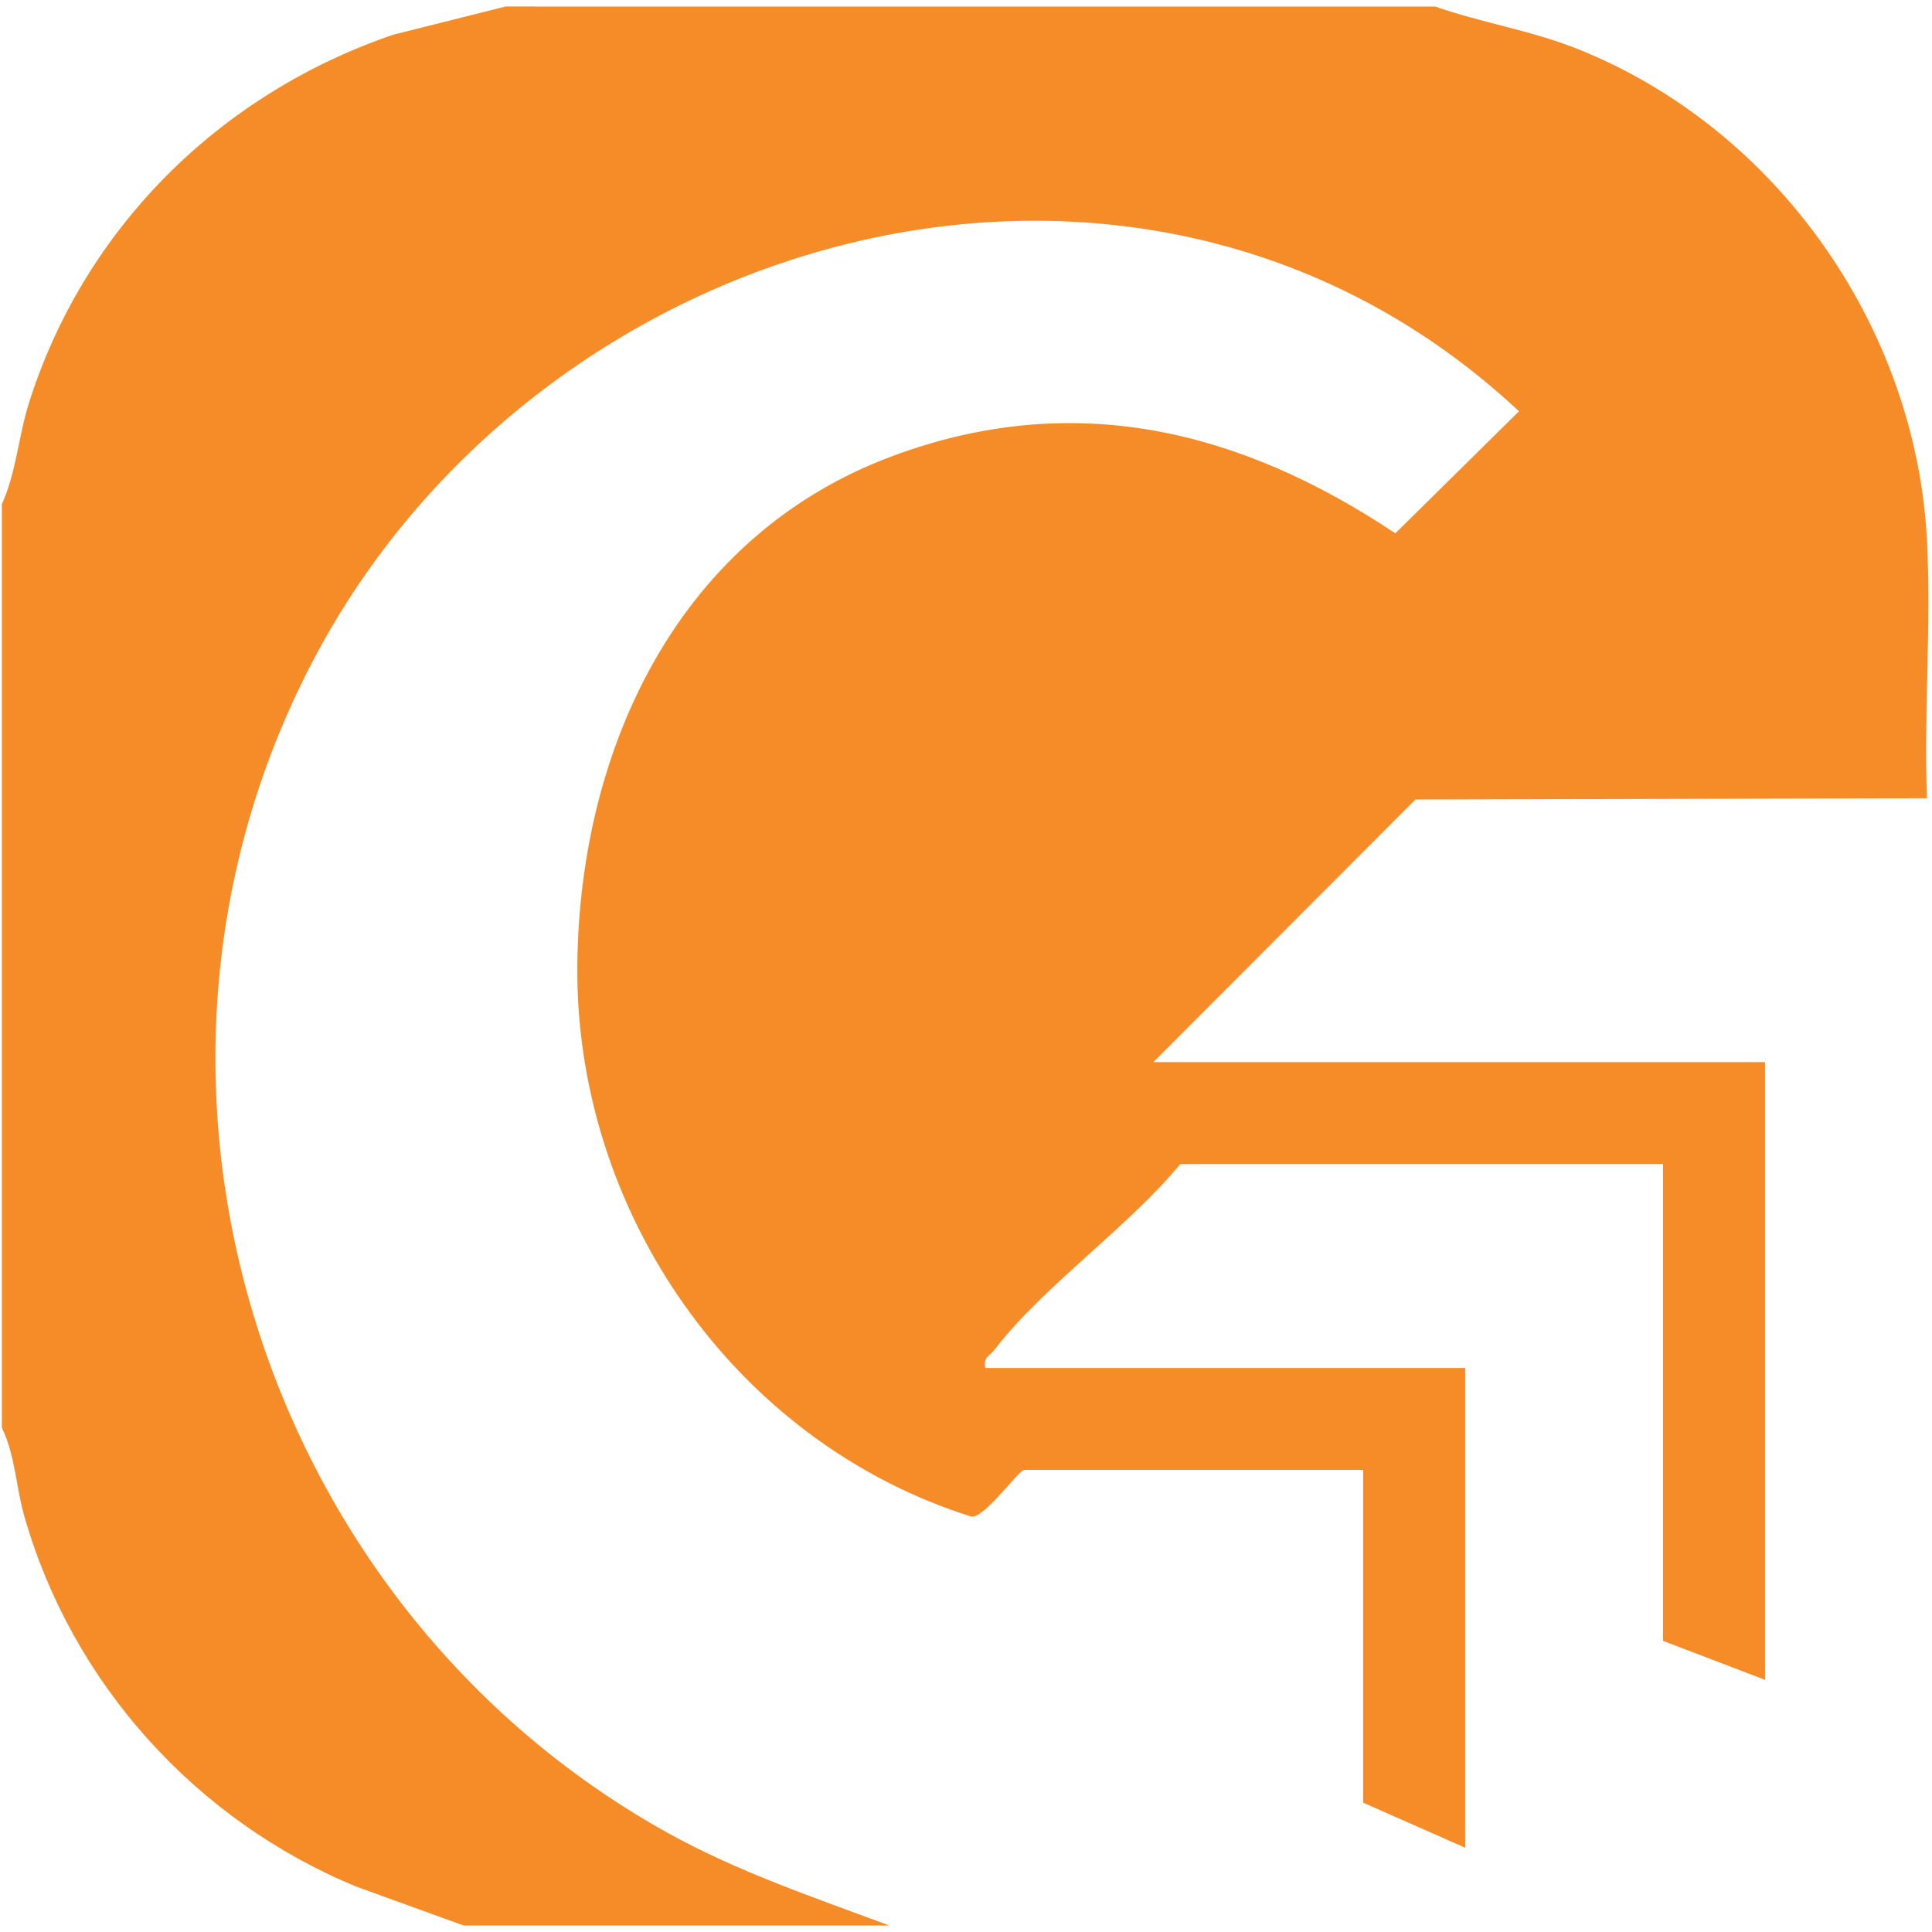 <svg xmlns="http://www.w3.org/2000/svg" width="215" height="215" viewBox="0 0 215 215" fill="none"><path d="M59.6 0.73H159.71C164.87 2.53 170.3 3.37 175.41 5.39C197.63 14.18 213.21 36.3 214.44 60.13C214.93 69.61 214.08 79.32 214.44 88.83L157.52 88.97L128.35 118.2H196.42V186.94L185.07 182.6V129.54H131.35C125.53 136.6 116.07 143.15 110.66 150.22C110.14 150.89 109.37 151.06 109.66 152.23H163.05V205.62L151.7 200.61V163.57H113.99C113.36 163.57 109.66 168.87 108.12 168.78C81.74 160.49 63.88 134.77 64.25 107.14C64.58 82.9 75.71 59.54 99.3 50.76C119.43 43.27 137.91 47.77 155.28 59.35L169.04 45.77C127.44 6.86 60.96 24.8 35.23 72.78C10.21 119.45 28.5 178.49 74.27 203.95C82.14 208.32 90.58 211.15 98.98 214.28H51.6L39.6 209.93C21.77 202.55 8.02 187.33 2.71 168.74C1.76 165.41 1.7 161.93 0.21 158.89V56.11C1.82 52.54 2.06 48.52 3.24 44.79C9.42 25.31 24.51 10.45 43.74 3.87L56.28 0.72H59.62L59.6 0.73Z" fill="#F68C27"></path></svg>